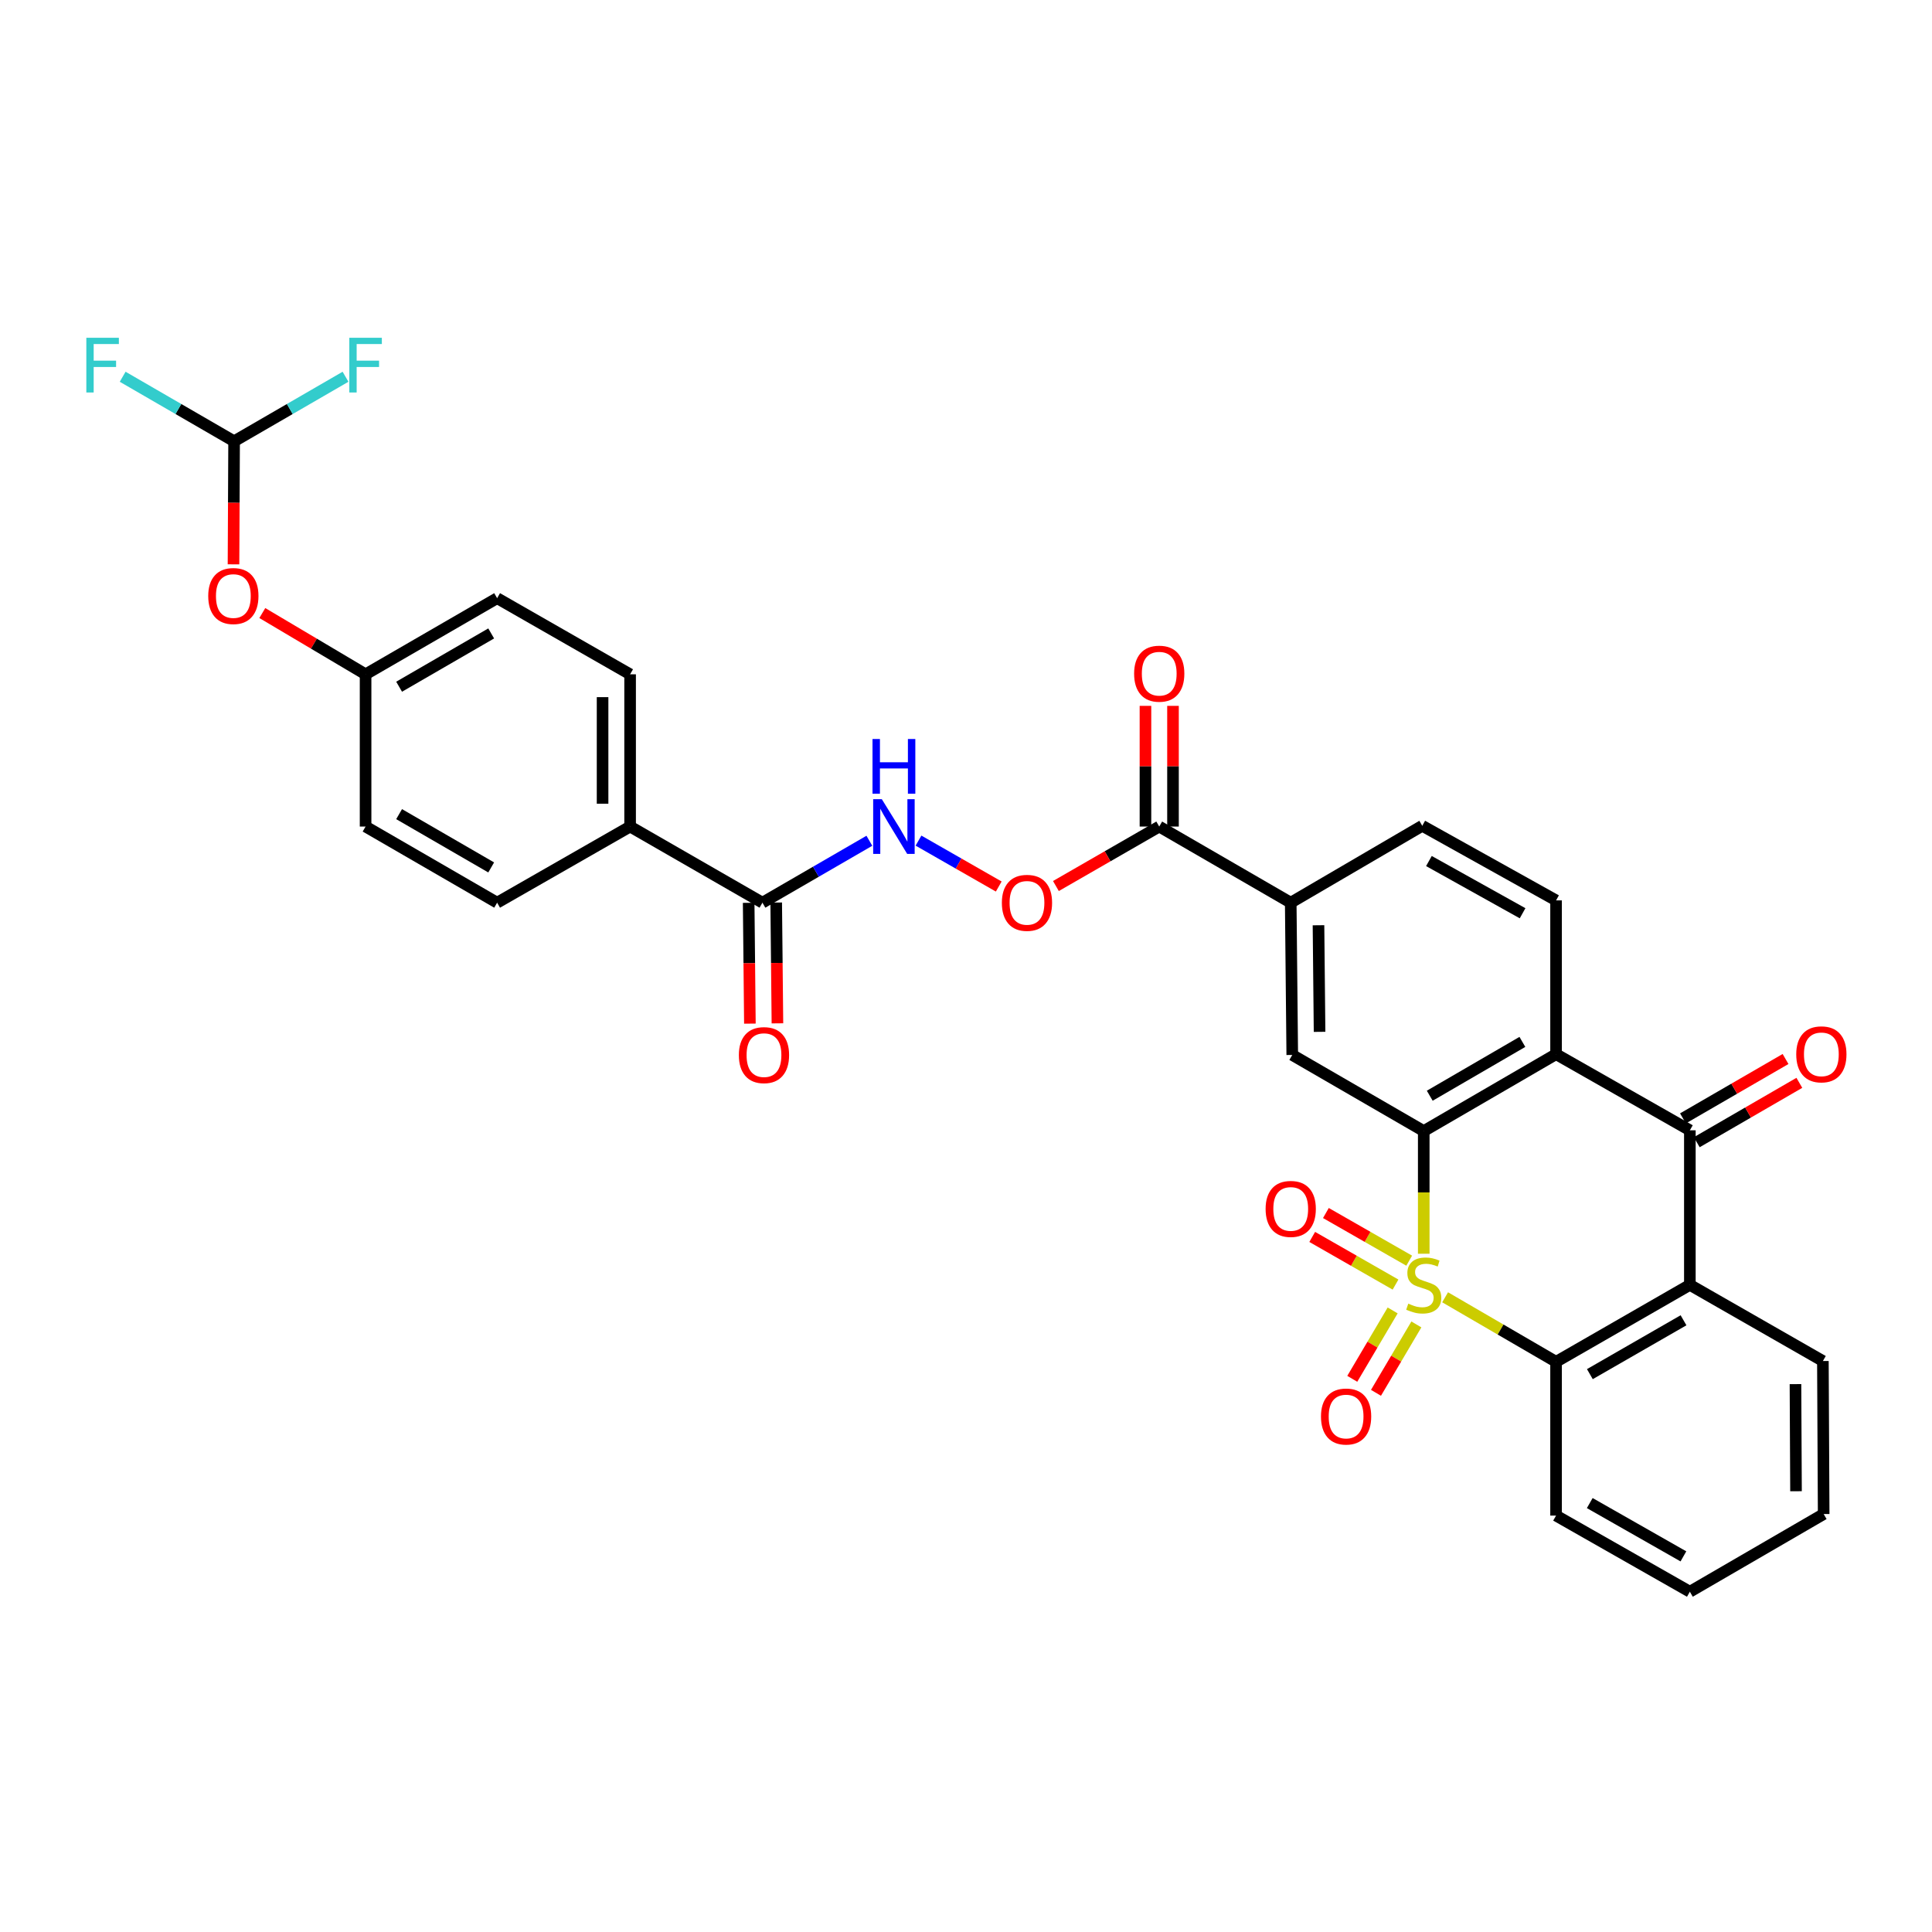 <?xml version='1.0' encoding='iso-8859-1'?>
<svg version='1.1' baseProfile='full'
              xmlns='http://www.w3.org/2000/svg'
                      xmlns:rdkit='http://www.rdkit.org/xml'
                      xmlns:xlink='http://www.w3.org/1999/xlink'
                  xml:space='preserve'
width='1000px' height='1000px' viewBox='0 0 1000 1000'>
<!-- END OF HEADER -->
<rect style='opacity:1.0;fill:#FFFFFF;stroke:none' width='1000' height='1000' x='0' y='0'> </rect>
<path class='bond-0' d='M 736.926,648.933 L 736.926,617.187' style='fill:none;fill-rule:evenodd;stroke:#CCCC00;stroke-width:6px;stroke-linecap:butt;stroke-linejoin:miter;stroke-opacity:1' />
<path class='bond-0' d='M 736.926,617.187 L 736.926,585.441' style='fill:none;fill-rule:evenodd;stroke:#000000;stroke-width:6px;stroke-linecap:butt;stroke-linejoin:miter;stroke-opacity:1' />
<path class='bond-2' d='M 747.987,671.474 L 776.702,688.171' style='fill:none;fill-rule:evenodd;stroke:#CCCC00;stroke-width:6px;stroke-linecap:butt;stroke-linejoin:miter;stroke-opacity:1' />
<path class='bond-2' d='M 776.702,688.171 L 805.417,704.868' style='fill:none;fill-rule:evenodd;stroke:#000000;stroke-width:6px;stroke-linecap:butt;stroke-linejoin:miter;stroke-opacity:1' />
<path class='bond-8' d='M 729.402,652.527 L 707.842,640.192' style='fill:none;fill-rule:evenodd;stroke:#CCCC00;stroke-width:6px;stroke-linecap:butt;stroke-linejoin:miter;stroke-opacity:1' />
<path class='bond-8' d='M 707.842,640.192 L 686.282,627.857' style='fill:none;fill-rule:evenodd;stroke:#FF0000;stroke-width:6px;stroke-linecap:butt;stroke-linejoin:miter;stroke-opacity:1' />
<path class='bond-8' d='M 722.324,664.9 L 700.763,652.565' style='fill:none;fill-rule:evenodd;stroke:#CCCC00;stroke-width:6px;stroke-linecap:butt;stroke-linejoin:miter;stroke-opacity:1' />
<path class='bond-8' d='M 700.763,652.565 L 679.203,640.23' style='fill:none;fill-rule:evenodd;stroke:#FF0000;stroke-width:6px;stroke-linecap:butt;stroke-linejoin:miter;stroke-opacity:1' />
<path class='bond-9' d='M 720.836,678.275 L 710.384,695.976' style='fill:none;fill-rule:evenodd;stroke:#CCCC00;stroke-width:6px;stroke-linecap:butt;stroke-linejoin:miter;stroke-opacity:1' />
<path class='bond-9' d='M 710.384,695.976 L 699.933,713.676' style='fill:none;fill-rule:evenodd;stroke:#FF0000;stroke-width:6px;stroke-linecap:butt;stroke-linejoin:miter;stroke-opacity:1' />
<path class='bond-9' d='M 733.11,685.523 L 722.659,703.223' style='fill:none;fill-rule:evenodd;stroke:#CCCC00;stroke-width:6px;stroke-linecap:butt;stroke-linejoin:miter;stroke-opacity:1' />
<path class='bond-9' d='M 722.659,703.223 L 712.207,720.924' style='fill:none;fill-rule:evenodd;stroke:#FF0000;stroke-width:6px;stroke-linecap:butt;stroke-linejoin:miter;stroke-opacity:1' />
<path class='bond-1' d='M 736.926,585.441 L 805.417,545.641' style='fill:none;fill-rule:evenodd;stroke:#000000;stroke-width:6px;stroke-linecap:butt;stroke-linejoin:miter;stroke-opacity:1' />
<path class='bond-1' d='M 740.038,567.147 L 787.982,539.286' style='fill:none;fill-rule:evenodd;stroke:#000000;stroke-width:6px;stroke-linecap:butt;stroke-linejoin:miter;stroke-opacity:1' />
<path class='bond-5' d='M 736.926,585.441 L 668.87,546.044' style='fill:none;fill-rule:evenodd;stroke:#000000;stroke-width:6px;stroke-linecap:butt;stroke-linejoin:miter;stroke-opacity:1' />
<path class='bond-11' d='M 805.417,545.641 L 805.417,466.039' style='fill:none;fill-rule:evenodd;stroke:#000000;stroke-width:6px;stroke-linecap:butt;stroke-linejoin:miter;stroke-opacity:1' />
<path class='bond-32' d='M 805.417,545.641 L 874.669,585.045' style='fill:none;fill-rule:evenodd;stroke:#000000;stroke-width:6px;stroke-linecap:butt;stroke-linejoin:miter;stroke-opacity:1' />
<path class='bond-4' d='M 805.417,704.868 L 874.669,665.043' style='fill:none;fill-rule:evenodd;stroke:#000000;stroke-width:6px;stroke-linecap:butt;stroke-linejoin:miter;stroke-opacity:1' />
<path class='bond-4' d='M 822.911,711.25 L 871.387,683.373' style='fill:none;fill-rule:evenodd;stroke:#000000;stroke-width:6px;stroke-linecap:butt;stroke-linejoin:miter;stroke-opacity:1' />
<path class='bond-29' d='M 805.417,704.868 L 805.417,784.469' style='fill:none;fill-rule:evenodd;stroke:#000000;stroke-width:6px;stroke-linecap:butt;stroke-linejoin:miter;stroke-opacity:1' />
<path class='bond-3' d='M 874.669,585.045 L 874.669,665.043' style='fill:none;fill-rule:evenodd;stroke:#000000;stroke-width:6px;stroke-linecap:butt;stroke-linejoin:miter;stroke-opacity:1' />
<path class='bond-16' d='M 878.239,591.213 L 904.788,575.843' style='fill:none;fill-rule:evenodd;stroke:#000000;stroke-width:6px;stroke-linecap:butt;stroke-linejoin:miter;stroke-opacity:1' />
<path class='bond-16' d='M 904.788,575.843 L 931.337,560.473' style='fill:none;fill-rule:evenodd;stroke:#FF0000;stroke-width:6px;stroke-linecap:butt;stroke-linejoin:miter;stroke-opacity:1' />
<path class='bond-16' d='M 871.098,578.877 L 897.646,563.507' style='fill:none;fill-rule:evenodd;stroke:#000000;stroke-width:6px;stroke-linecap:butt;stroke-linejoin:miter;stroke-opacity:1' />
<path class='bond-16' d='M 897.646,563.507 L 924.195,548.137' style='fill:none;fill-rule:evenodd;stroke:#FF0000;stroke-width:6px;stroke-linecap:butt;stroke-linejoin:miter;stroke-opacity:1' />
<path class='bond-26' d='M 874.669,665.043 L 943.524,704.464' style='fill:none;fill-rule:evenodd;stroke:#000000;stroke-width:6px;stroke-linecap:butt;stroke-linejoin:miter;stroke-opacity:1' />
<path class='bond-10' d='M 668.87,546.044 L 668.078,467.227' style='fill:none;fill-rule:evenodd;stroke:#000000;stroke-width:6px;stroke-linecap:butt;stroke-linejoin:miter;stroke-opacity:1' />
<path class='bond-10' d='M 683.005,534.079 L 682.45,478.906' style='fill:none;fill-rule:evenodd;stroke:#000000;stroke-width:6px;stroke-linecap:butt;stroke-linejoin:miter;stroke-opacity:1' />
<path class='bond-6' d='M 600.015,427.822 L 668.078,467.227' style='fill:none;fill-rule:evenodd;stroke:#000000;stroke-width:6px;stroke-linecap:butt;stroke-linejoin:miter;stroke-opacity:1' />
<path class='bond-13' d='M 600.015,427.822 L 573.276,443.214' style='fill:none;fill-rule:evenodd;stroke:#000000;stroke-width:6px;stroke-linecap:butt;stroke-linejoin:miter;stroke-opacity:1' />
<path class='bond-13' d='M 573.276,443.214 L 546.537,458.607' style='fill:none;fill-rule:evenodd;stroke:#FF0000;stroke-width:6px;stroke-linecap:butt;stroke-linejoin:miter;stroke-opacity:1' />
<path class='bond-18' d='M 607.142,427.822 L 607.142,396.589' style='fill:none;fill-rule:evenodd;stroke:#000000;stroke-width:6px;stroke-linecap:butt;stroke-linejoin:miter;stroke-opacity:1' />
<path class='bond-18' d='M 607.142,396.589 L 607.142,365.356' style='fill:none;fill-rule:evenodd;stroke:#FF0000;stroke-width:6px;stroke-linecap:butt;stroke-linejoin:miter;stroke-opacity:1' />
<path class='bond-18' d='M 592.887,427.822 L 592.887,396.589' style='fill:none;fill-rule:evenodd;stroke:#000000;stroke-width:6px;stroke-linecap:butt;stroke-linejoin:miter;stroke-opacity:1' />
<path class='bond-18' d='M 592.887,396.589 L 592.887,365.356' style='fill:none;fill-rule:evenodd;stroke:#FF0000;stroke-width:6px;stroke-linecap:butt;stroke-linejoin:miter;stroke-opacity:1' />
<path class='bond-7' d='M 394.636,467.227 L 422.311,451.203' style='fill:none;fill-rule:evenodd;stroke:#000000;stroke-width:6px;stroke-linecap:butt;stroke-linejoin:miter;stroke-opacity:1' />
<path class='bond-7' d='M 422.311,451.203 L 449.985,435.179' style='fill:none;fill-rule:evenodd;stroke:#0000FF;stroke-width:6px;stroke-linecap:butt;stroke-linejoin:miter;stroke-opacity:1' />
<path class='bond-15' d='M 394.636,467.227 L 326.144,427.822' style='fill:none;fill-rule:evenodd;stroke:#000000;stroke-width:6px;stroke-linecap:butt;stroke-linejoin:miter;stroke-opacity:1' />
<path class='bond-19' d='M 387.509,467.299 L 387.826,498.563' style='fill:none;fill-rule:evenodd;stroke:#000000;stroke-width:6px;stroke-linecap:butt;stroke-linejoin:miter;stroke-opacity:1' />
<path class='bond-19' d='M 387.826,498.563 L 388.144,529.826' style='fill:none;fill-rule:evenodd;stroke:#FF0000;stroke-width:6px;stroke-linecap:butt;stroke-linejoin:miter;stroke-opacity:1' />
<path class='bond-19' d='M 401.762,467.154 L 402.08,498.418' style='fill:none;fill-rule:evenodd;stroke:#000000;stroke-width:6px;stroke-linecap:butt;stroke-linejoin:miter;stroke-opacity:1' />
<path class='bond-19' d='M 402.08,498.418 L 402.397,529.682' style='fill:none;fill-rule:evenodd;stroke:#FF0000;stroke-width:6px;stroke-linecap:butt;stroke-linejoin:miter;stroke-opacity:1' />
<path class='bond-17' d='M 668.078,467.227 L 736.158,427.426' style='fill:none;fill-rule:evenodd;stroke:#000000;stroke-width:6px;stroke-linecap:butt;stroke-linejoin:miter;stroke-opacity:1' />
<path class='bond-34' d='M 805.417,466.039 L 736.158,427.426' style='fill:none;fill-rule:evenodd;stroke:#000000;stroke-width:6px;stroke-linecap:butt;stroke-linejoin:miter;stroke-opacity:1' />
<path class='bond-34' d='M 788.087,472.697 L 739.606,445.668' style='fill:none;fill-rule:evenodd;stroke:#000000;stroke-width:6px;stroke-linecap:butt;stroke-linejoin:miter;stroke-opacity:1' />
<path class='bond-12' d='M 475.415,435.102 L 496.18,446.983' style='fill:none;fill-rule:evenodd;stroke:#0000FF;stroke-width:6px;stroke-linecap:butt;stroke-linejoin:miter;stroke-opacity:1' />
<path class='bond-12' d='M 496.18,446.983 L 516.946,458.864' style='fill:none;fill-rule:evenodd;stroke:#FF0000;stroke-width:6px;stroke-linecap:butt;stroke-linejoin:miter;stroke-opacity:1' />
<path class='bond-14' d='M 121.17,228.398 L 121.015,260.249' style='fill:none;fill-rule:evenodd;stroke:#000000;stroke-width:6px;stroke-linecap:butt;stroke-linejoin:miter;stroke-opacity:1' />
<path class='bond-14' d='M 121.015,260.249 L 120.861,292.099' style='fill:none;fill-rule:evenodd;stroke:#FF0000;stroke-width:6px;stroke-linecap:butt;stroke-linejoin:miter;stroke-opacity:1' />
<path class='bond-24' d='M 121.17,228.398 L 150.004,211.703' style='fill:none;fill-rule:evenodd;stroke:#000000;stroke-width:6px;stroke-linecap:butt;stroke-linejoin:miter;stroke-opacity:1' />
<path class='bond-24' d='M 150.004,211.703 L 178.839,195.007' style='fill:none;fill-rule:evenodd;stroke:#33CCCC;stroke-width:6px;stroke-linecap:butt;stroke-linejoin:miter;stroke-opacity:1' />
<path class='bond-25' d='M 121.17,228.398 L 92.331,211.702' style='fill:none;fill-rule:evenodd;stroke:#000000;stroke-width:6px;stroke-linecap:butt;stroke-linejoin:miter;stroke-opacity:1' />
<path class='bond-25' d='M 92.331,211.702 L 63.492,195.006' style='fill:none;fill-rule:evenodd;stroke:#33CCCC;stroke-width:6px;stroke-linecap:butt;stroke-linejoin:miter;stroke-opacity:1' />
<path class='bond-21' d='M 326.144,427.822 L 326.144,349.02' style='fill:none;fill-rule:evenodd;stroke:#000000;stroke-width:6px;stroke-linecap:butt;stroke-linejoin:miter;stroke-opacity:1' />
<path class='bond-21' d='M 311.89,416.002 L 311.89,360.84' style='fill:none;fill-rule:evenodd;stroke:#000000;stroke-width:6px;stroke-linecap:butt;stroke-linejoin:miter;stroke-opacity:1' />
<path class='bond-22' d='M 326.144,427.822 L 257.313,467.227' style='fill:none;fill-rule:evenodd;stroke:#000000;stroke-width:6px;stroke-linecap:butt;stroke-linejoin:miter;stroke-opacity:1' />
<path class='bond-20' d='M 135.771,317.311 L 162.498,333.166' style='fill:none;fill-rule:evenodd;stroke:#FF0000;stroke-width:6px;stroke-linecap:butt;stroke-linejoin:miter;stroke-opacity:1' />
<path class='bond-20' d='M 162.498,333.166 L 189.225,349.02' style='fill:none;fill-rule:evenodd;stroke:#000000;stroke-width:6px;stroke-linecap:butt;stroke-linejoin:miter;stroke-opacity:1' />
<path class='bond-27' d='M 326.144,349.02 L 257.313,309.615' style='fill:none;fill-rule:evenodd;stroke:#000000;stroke-width:6px;stroke-linecap:butt;stroke-linejoin:miter;stroke-opacity:1' />
<path class='bond-28' d='M 257.313,467.227 L 189.225,427.822' style='fill:none;fill-rule:evenodd;stroke:#000000;stroke-width:6px;stroke-linecap:butt;stroke-linejoin:miter;stroke-opacity:1' />
<path class='bond-28' d='M 254.239,448.979 L 206.578,421.396' style='fill:none;fill-rule:evenodd;stroke:#000000;stroke-width:6px;stroke-linecap:butt;stroke-linejoin:miter;stroke-opacity:1' />
<path class='bond-23' d='M 189.225,349.02 L 189.225,427.822' style='fill:none;fill-rule:evenodd;stroke:#000000;stroke-width:6px;stroke-linecap:butt;stroke-linejoin:miter;stroke-opacity:1' />
<path class='bond-35' d='M 189.225,349.02 L 257.313,309.615' style='fill:none;fill-rule:evenodd;stroke:#000000;stroke-width:6px;stroke-linecap:butt;stroke-linejoin:miter;stroke-opacity:1' />
<path class='bond-35' d='M 206.578,355.446 L 254.239,327.863' style='fill:none;fill-rule:evenodd;stroke:#000000;stroke-width:6px;stroke-linecap:butt;stroke-linejoin:miter;stroke-opacity:1' />
<path class='bond-33' d='M 943.524,704.464 L 943.928,783.669' style='fill:none;fill-rule:evenodd;stroke:#000000;stroke-width:6px;stroke-linecap:butt;stroke-linejoin:miter;stroke-opacity:1' />
<path class='bond-33' d='M 929.331,716.417 L 929.613,771.861' style='fill:none;fill-rule:evenodd;stroke:#000000;stroke-width:6px;stroke-linecap:butt;stroke-linejoin:miter;stroke-opacity:1' />
<path class='bond-31' d='M 805.417,784.469 L 874.669,823.874' style='fill:none;fill-rule:evenodd;stroke:#000000;stroke-width:6px;stroke-linecap:butt;stroke-linejoin:miter;stroke-opacity:1' />
<path class='bond-31' d='M 822.854,777.991 L 871.33,805.574' style='fill:none;fill-rule:evenodd;stroke:#000000;stroke-width:6px;stroke-linecap:butt;stroke-linejoin:miter;stroke-opacity:1' />
<path class='bond-30' d='M 943.928,783.669 L 874.669,823.874' style='fill:none;fill-rule:evenodd;stroke:#000000;stroke-width:6px;stroke-linecap:butt;stroke-linejoin:miter;stroke-opacity:1' />
<path  class='atom-0' d='M 728.926 674.763
Q 729.246 674.883, 730.566 675.443
Q 731.886 676.003, 733.326 676.363
Q 734.806 676.683, 736.246 676.683
Q 738.926 676.683, 740.486 675.403
Q 742.046 674.083, 742.046 671.803
Q 742.046 670.243, 741.246 669.283
Q 740.486 668.323, 739.286 667.803
Q 738.086 667.283, 736.086 666.683
Q 733.566 665.923, 732.046 665.203
Q 730.566 664.483, 729.486 662.963
Q 728.446 661.443, 728.446 658.883
Q 728.446 655.323, 730.846 653.123
Q 733.286 650.923, 738.086 650.923
Q 741.366 650.923, 745.086 652.483
L 744.166 655.563
Q 740.766 654.163, 738.206 654.163
Q 735.446 654.163, 733.926 655.323
Q 732.406 656.443, 732.446 658.403
Q 732.446 659.923, 733.206 660.843
Q 734.006 661.763, 735.126 662.283
Q 736.286 662.803, 738.206 663.403
Q 740.766 664.203, 742.286 665.003
Q 743.806 665.803, 744.886 667.443
Q 746.006 669.043, 746.006 671.803
Q 746.006 675.723, 743.366 677.843
Q 740.766 679.923, 736.406 679.923
Q 733.886 679.923, 731.966 679.363
Q 730.086 678.843, 727.846 677.923
L 728.926 674.763
' fill='#CCCC00'/>
<path  class='atom-9' d='M 655.078 625.734
Q 655.078 618.934, 658.438 615.134
Q 661.798 611.334, 668.078 611.334
Q 674.358 611.334, 677.718 615.134
Q 681.078 618.934, 681.078 625.734
Q 681.078 632.614, 677.678 636.534
Q 674.278 640.414, 668.078 640.414
Q 661.838 640.414, 658.438 636.534
Q 655.078 632.654, 655.078 625.734
M 668.078 637.214
Q 672.398 637.214, 674.718 634.334
Q 677.078 631.414, 677.078 625.734
Q 677.078 620.174, 674.718 617.374
Q 672.398 614.534, 668.078 614.534
Q 663.758 614.534, 661.398 617.334
Q 659.078 620.134, 659.078 625.734
Q 659.078 631.454, 661.398 634.334
Q 663.758 637.214, 668.078 637.214
' fill='#FF0000'/>
<path  class='atom-10' d='M 683.737 733.187
Q 683.737 726.387, 687.097 722.587
Q 690.457 718.787, 696.737 718.787
Q 703.017 718.787, 706.377 722.587
Q 709.737 726.387, 709.737 733.187
Q 709.737 740.067, 706.337 743.987
Q 702.937 747.867, 696.737 747.867
Q 690.497 747.867, 687.097 743.987
Q 683.737 740.107, 683.737 733.187
M 696.737 744.667
Q 701.057 744.667, 703.377 741.787
Q 705.737 738.867, 705.737 733.187
Q 705.737 727.627, 703.377 724.827
Q 701.057 721.987, 696.737 721.987
Q 692.417 721.987, 690.057 724.787
Q 687.737 727.587, 687.737 733.187
Q 687.737 738.907, 690.057 741.787
Q 692.417 744.667, 696.737 744.667
' fill='#FF0000'/>
<path  class='atom-13' d='M 456.431 413.662
L 465.711 428.662
Q 466.631 430.142, 468.111 432.822
Q 469.591 435.502, 469.671 435.662
L 469.671 413.662
L 473.431 413.662
L 473.431 441.982
L 469.551 441.982
L 459.591 425.582
Q 458.431 423.662, 457.191 421.462
Q 455.991 419.262, 455.631 418.582
L 455.631 441.982
L 451.951 441.982
L 451.951 413.662
L 456.431 413.662
' fill='#0000FF'/>
<path  class='atom-13' d='M 451.611 382.51
L 455.451 382.51
L 455.451 394.55
L 469.931 394.55
L 469.931 382.51
L 473.771 382.51
L 473.771 410.83
L 469.931 410.83
L 469.931 397.75
L 455.451 397.75
L 455.451 410.83
L 451.611 410.83
L 451.611 382.51
' fill='#0000FF'/>
<path  class='atom-14' d='M 518.563 467.307
Q 518.563 460.507, 521.923 456.707
Q 525.283 452.907, 531.563 452.907
Q 537.843 452.907, 541.203 456.707
Q 544.563 460.507, 544.563 467.307
Q 544.563 474.187, 541.163 478.107
Q 537.763 481.987, 531.563 481.987
Q 525.323 481.987, 521.923 478.107
Q 518.563 474.227, 518.563 467.307
M 531.563 478.787
Q 535.883 478.787, 538.203 475.907
Q 540.563 472.987, 540.563 467.307
Q 540.563 461.747, 538.203 458.947
Q 535.883 456.107, 531.563 456.107
Q 527.243 456.107, 524.883 458.907
Q 522.563 461.707, 522.563 467.307
Q 522.563 473.027, 524.883 475.907
Q 527.243 478.787, 531.563 478.787
' fill='#FF0000'/>
<path  class='atom-17' d='M 929.732 545.721
Q 929.732 538.921, 933.092 535.121
Q 936.452 531.321, 942.732 531.321
Q 949.012 531.321, 952.372 535.121
Q 955.732 538.921, 955.732 545.721
Q 955.732 552.601, 952.332 556.521
Q 948.932 560.401, 942.732 560.401
Q 936.492 560.401, 933.092 556.521
Q 929.732 552.641, 929.732 545.721
M 942.732 557.201
Q 947.052 557.201, 949.372 554.321
Q 951.732 551.401, 951.732 545.721
Q 951.732 540.161, 949.372 537.361
Q 947.052 534.521, 942.732 534.521
Q 938.412 534.521, 936.052 537.321
Q 933.732 540.121, 933.732 545.721
Q 933.732 551.441, 936.052 554.321
Q 938.412 557.201, 942.732 557.201
' fill='#FF0000'/>
<path  class='atom-19' d='M 587.015 348.696
Q 587.015 341.896, 590.375 338.096
Q 593.735 334.296, 600.015 334.296
Q 606.295 334.296, 609.655 338.096
Q 613.015 341.896, 613.015 348.696
Q 613.015 355.576, 609.615 359.496
Q 606.215 363.376, 600.015 363.376
Q 593.775 363.376, 590.375 359.496
Q 587.015 355.616, 587.015 348.696
M 600.015 360.176
Q 604.335 360.176, 606.655 357.296
Q 609.015 354.376, 609.015 348.696
Q 609.015 343.136, 606.655 340.336
Q 604.335 337.496, 600.015 337.496
Q 595.695 337.496, 593.335 340.296
Q 591.015 343.096, 591.015 348.696
Q 591.015 354.416, 593.335 357.296
Q 595.695 360.176, 600.015 360.176
' fill='#FF0000'/>
<path  class='atom-20' d='M 382.436 546.124
Q 382.436 539.324, 385.796 535.524
Q 389.156 531.724, 395.436 531.724
Q 401.716 531.724, 405.076 535.524
Q 408.436 539.324, 408.436 546.124
Q 408.436 553.004, 405.036 556.924
Q 401.636 560.804, 395.436 560.804
Q 389.196 560.804, 385.796 556.924
Q 382.436 553.044, 382.436 546.124
M 395.436 557.604
Q 399.756 557.604, 402.076 554.724
Q 404.436 551.804, 404.436 546.124
Q 404.436 540.564, 402.076 537.764
Q 399.756 534.924, 395.436 534.924
Q 391.116 534.924, 388.756 537.724
Q 386.436 540.524, 386.436 546.124
Q 386.436 551.844, 388.756 554.724
Q 391.116 557.604, 395.436 557.604
' fill='#FF0000'/>
<path  class='atom-21' d='M 107.781 308.499
Q 107.781 301.699, 111.141 297.899
Q 114.501 294.099, 120.781 294.099
Q 127.061 294.099, 130.421 297.899
Q 133.781 301.699, 133.781 308.499
Q 133.781 315.379, 130.381 319.299
Q 126.981 323.179, 120.781 323.179
Q 114.541 323.179, 111.141 319.299
Q 107.781 315.419, 107.781 308.499
M 120.781 319.979
Q 125.101 319.979, 127.421 317.099
Q 129.781 314.179, 129.781 308.499
Q 129.781 302.939, 127.421 300.139
Q 125.101 297.299, 120.781 297.299
Q 116.461 297.299, 114.101 300.099
Q 111.781 302.899, 111.781 308.499
Q 111.781 314.219, 114.101 317.099
Q 116.461 319.979, 120.781 319.979
' fill='#FF0000'/>
<path  class='atom-25' d='M 180.805 174.833
L 197.645 174.833
L 197.645 178.073
L 184.605 178.073
L 184.605 186.673
L 196.205 186.673
L 196.205 189.953
L 184.605 189.953
L 184.605 203.153
L 180.805 203.153
L 180.805 174.833
' fill='#33CCCC'/>
<path  class='atom-26' d='M 44.686 174.833
L 61.526 174.833
L 61.526 178.073
L 48.486 178.073
L 48.486 186.673
L 60.086 186.673
L 60.086 189.953
L 48.486 189.953
L 48.486 203.153
L 44.686 203.153
L 44.686 174.833
' fill='#33CCCC'/>
</svg>
